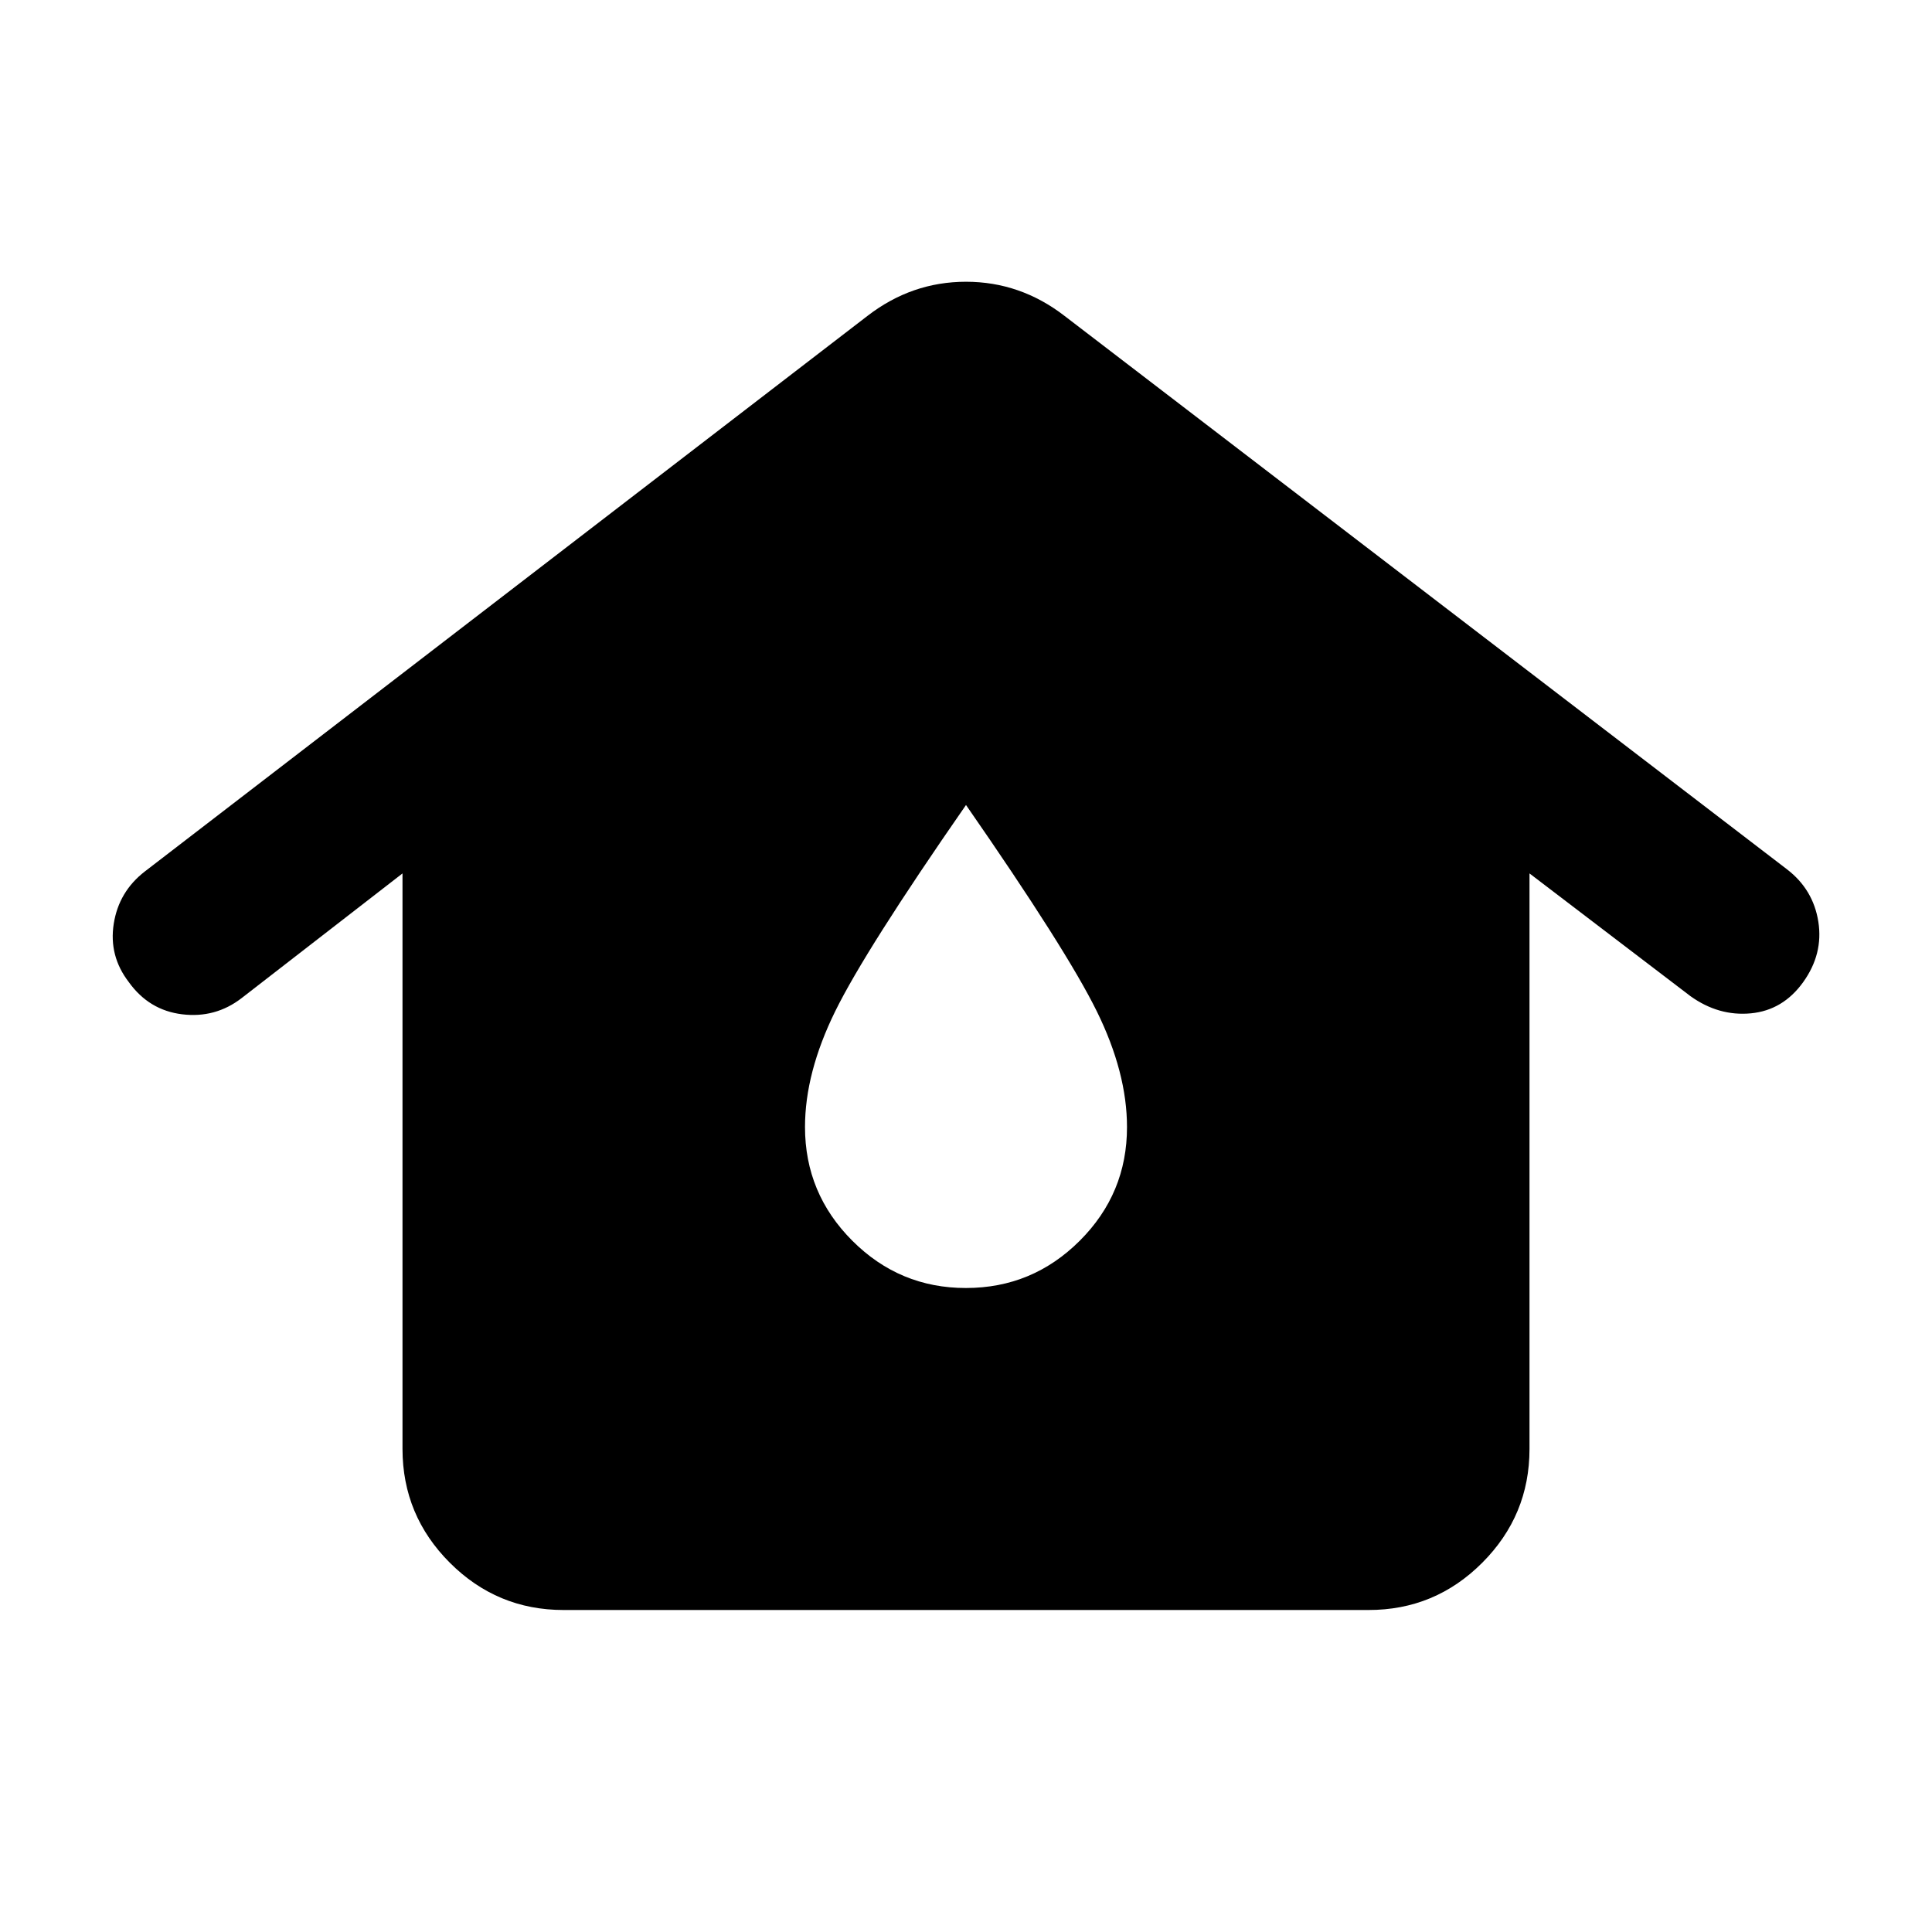 <?xml version="1.0" encoding="utf-8"?>
<!-- Generator: www.svgicons.com -->
<svg xmlns="http://www.w3.org/2000/svg" width="800" height="800" viewBox="0 0 24 24">
<path fill="currentColor" d="M7 20q-.825 0-1.412-.587T5 18v-7.15L3 12.4q-.325.25-.737.2t-.663-.4q-.25-.325-.187-.725t.387-.65l8.975-6.9Q11.325 3.5 12 3.5t1.225.425L22.2 10.8q.325.25.388.65t-.188.75t-.65.388t-.75-.213l-2-1.525V18q0 .825-.587 1.413T17 20zm5-4q.825 0 1.413-.587T14 14q0-.675-.375-1.437T12 10q-1.25 1.8-1.625 2.563T10 14q0 .825.588 1.413T12 16"/>
</svg>